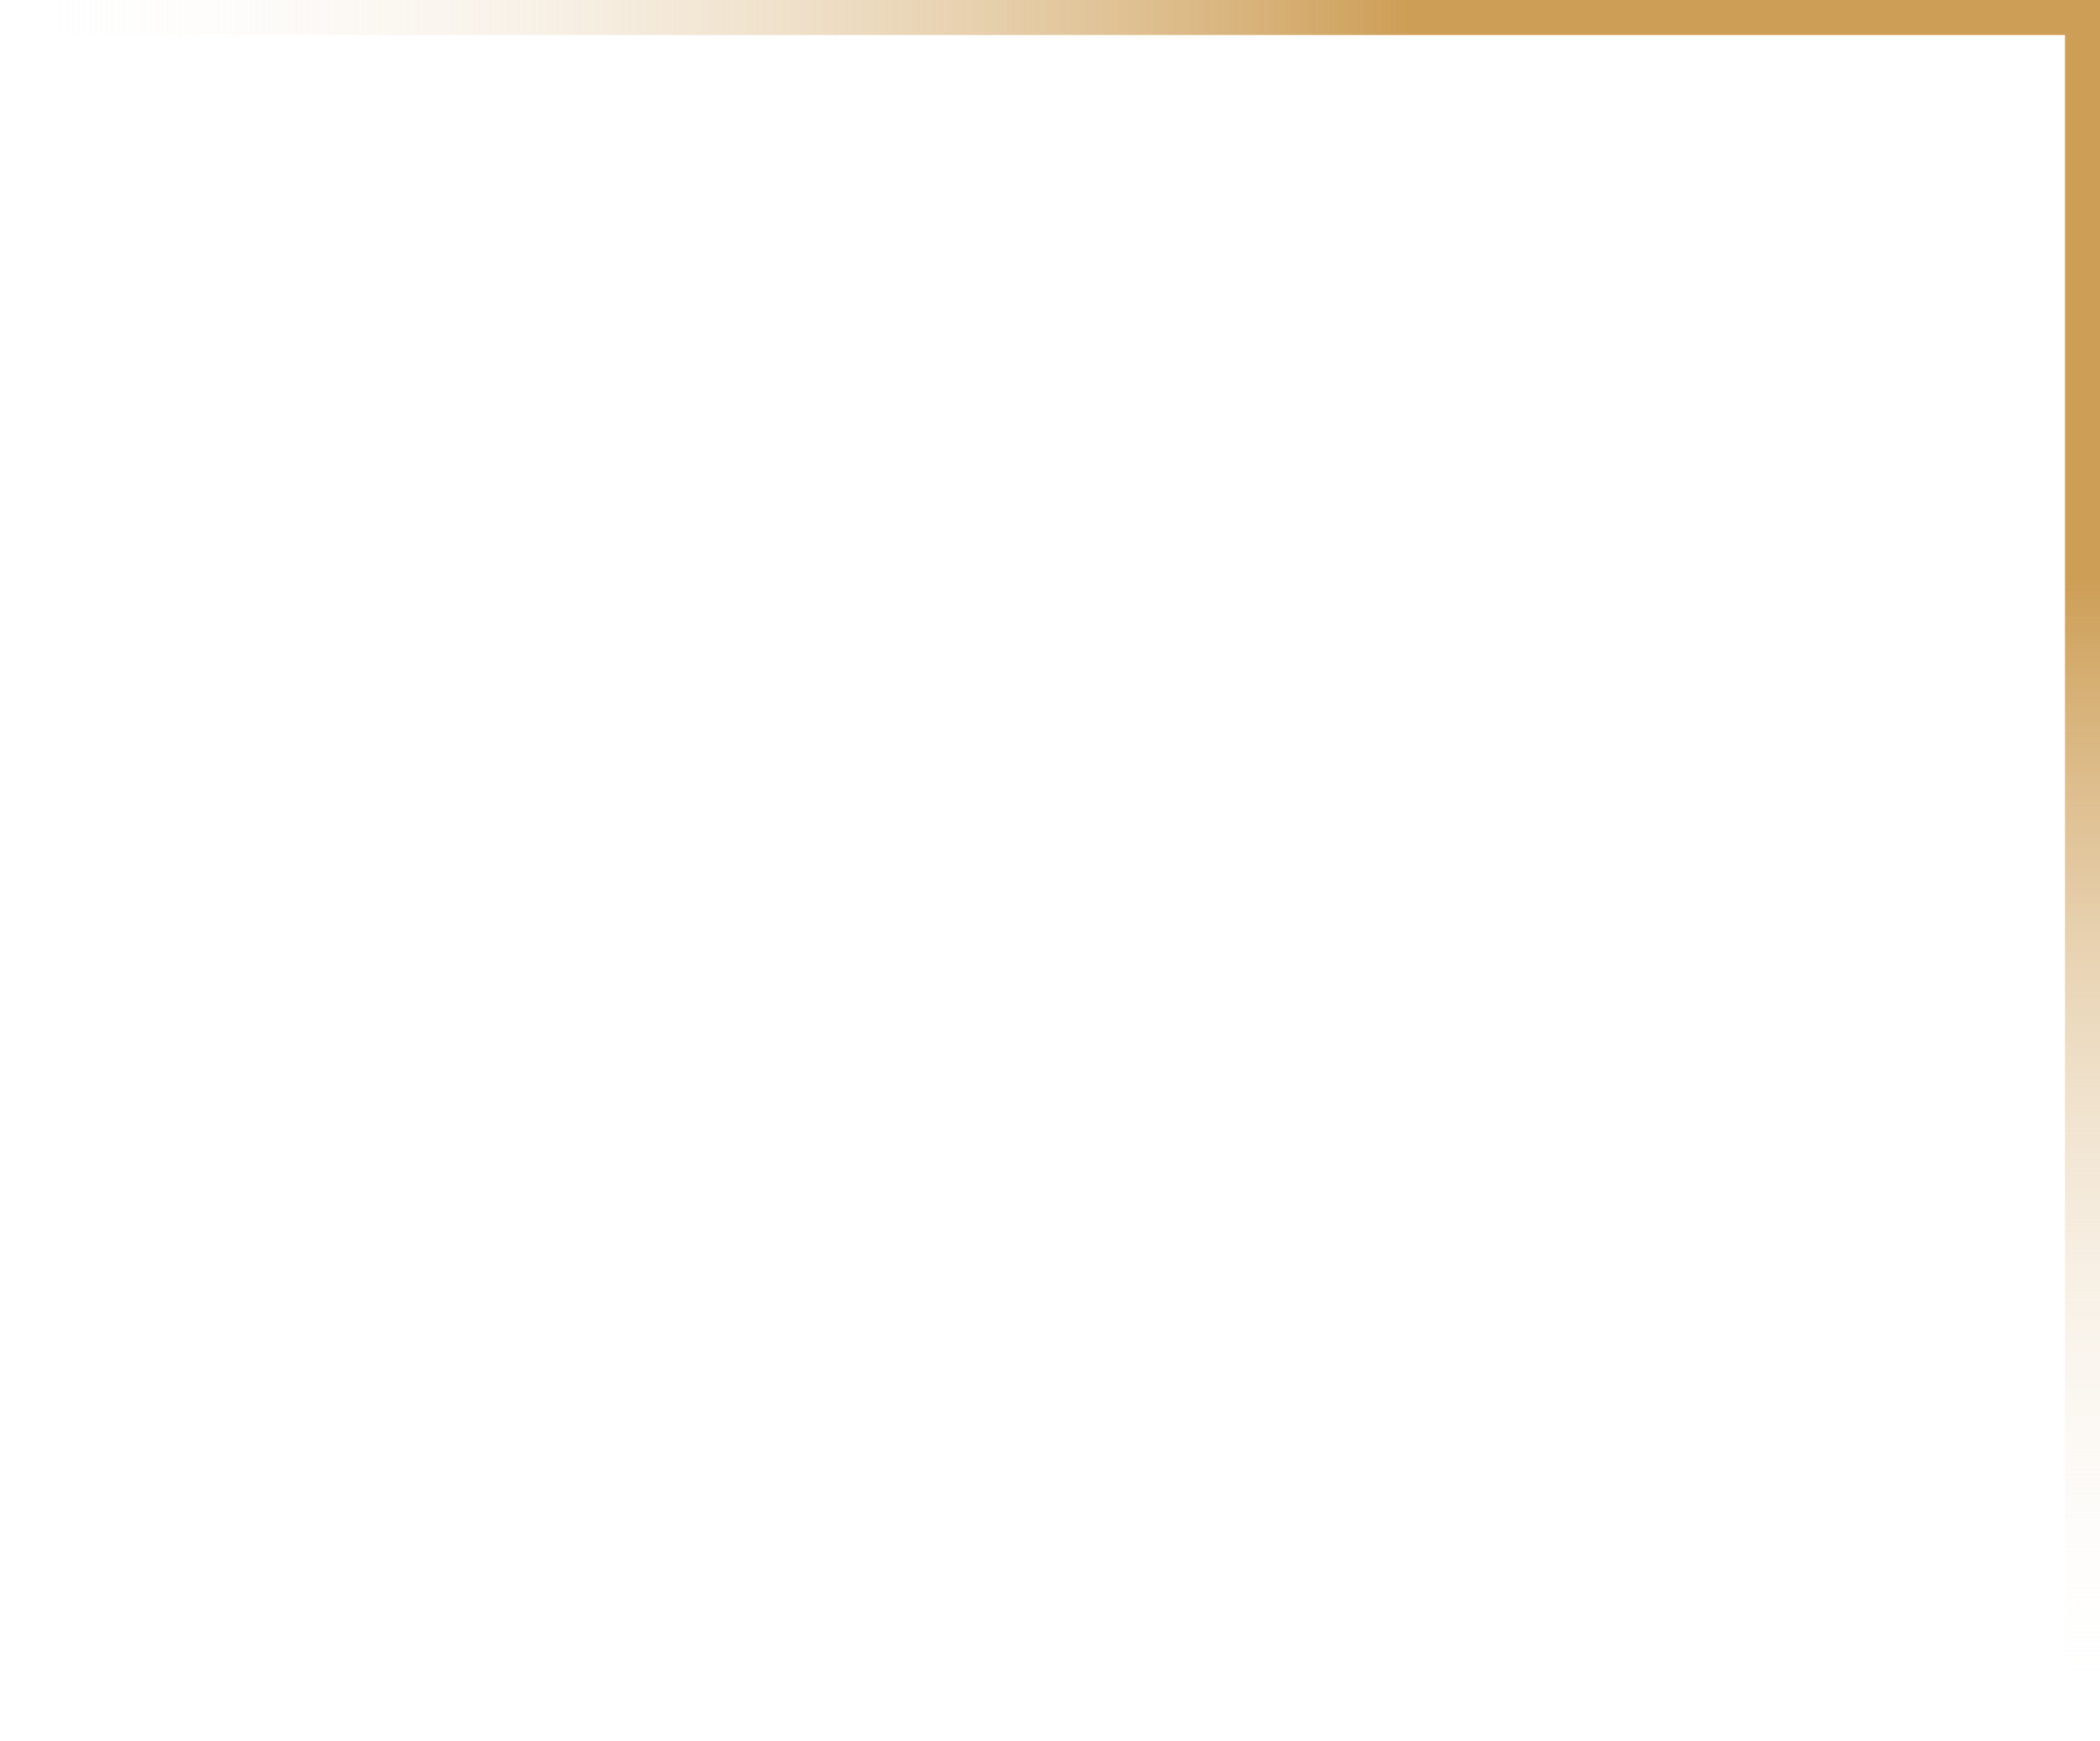 <svg id="Group_18434" data-name="Group 18434" xmlns="http://www.w3.org/2000/svg" xmlns:xlink="http://www.w3.org/1999/xlink" width="60" height="49.754" viewBox="0 0 60 49.754">
  <defs>
    <linearGradient id="linear-gradient" y1="0.5" x2="1" y2="0.5" gradientUnits="objectBoundingBox">
      <stop offset="0" stop-color="#cd9e56"/>
      <stop offset="0.33" stop-color="#cd9e56"/>
      <stop offset="1" stop-color="#fff" stop-opacity="0"/>
    </linearGradient>
    <linearGradient id="linear-gradient-2" x1="1" x2="0" xlink:href="#linear-gradient"/>
  </defs>
  <path id="Path_9" data-name="Path 9" d="M0,0H49.754V1H0Z" transform="translate(60) rotate(90)" fill="url(#linear-gradient)"/>
  <rect id="Rectangle_6533" data-name="Rectangle 6533" width="60" height="1" fill="url(#linear-gradient-2)"/>
</svg>
